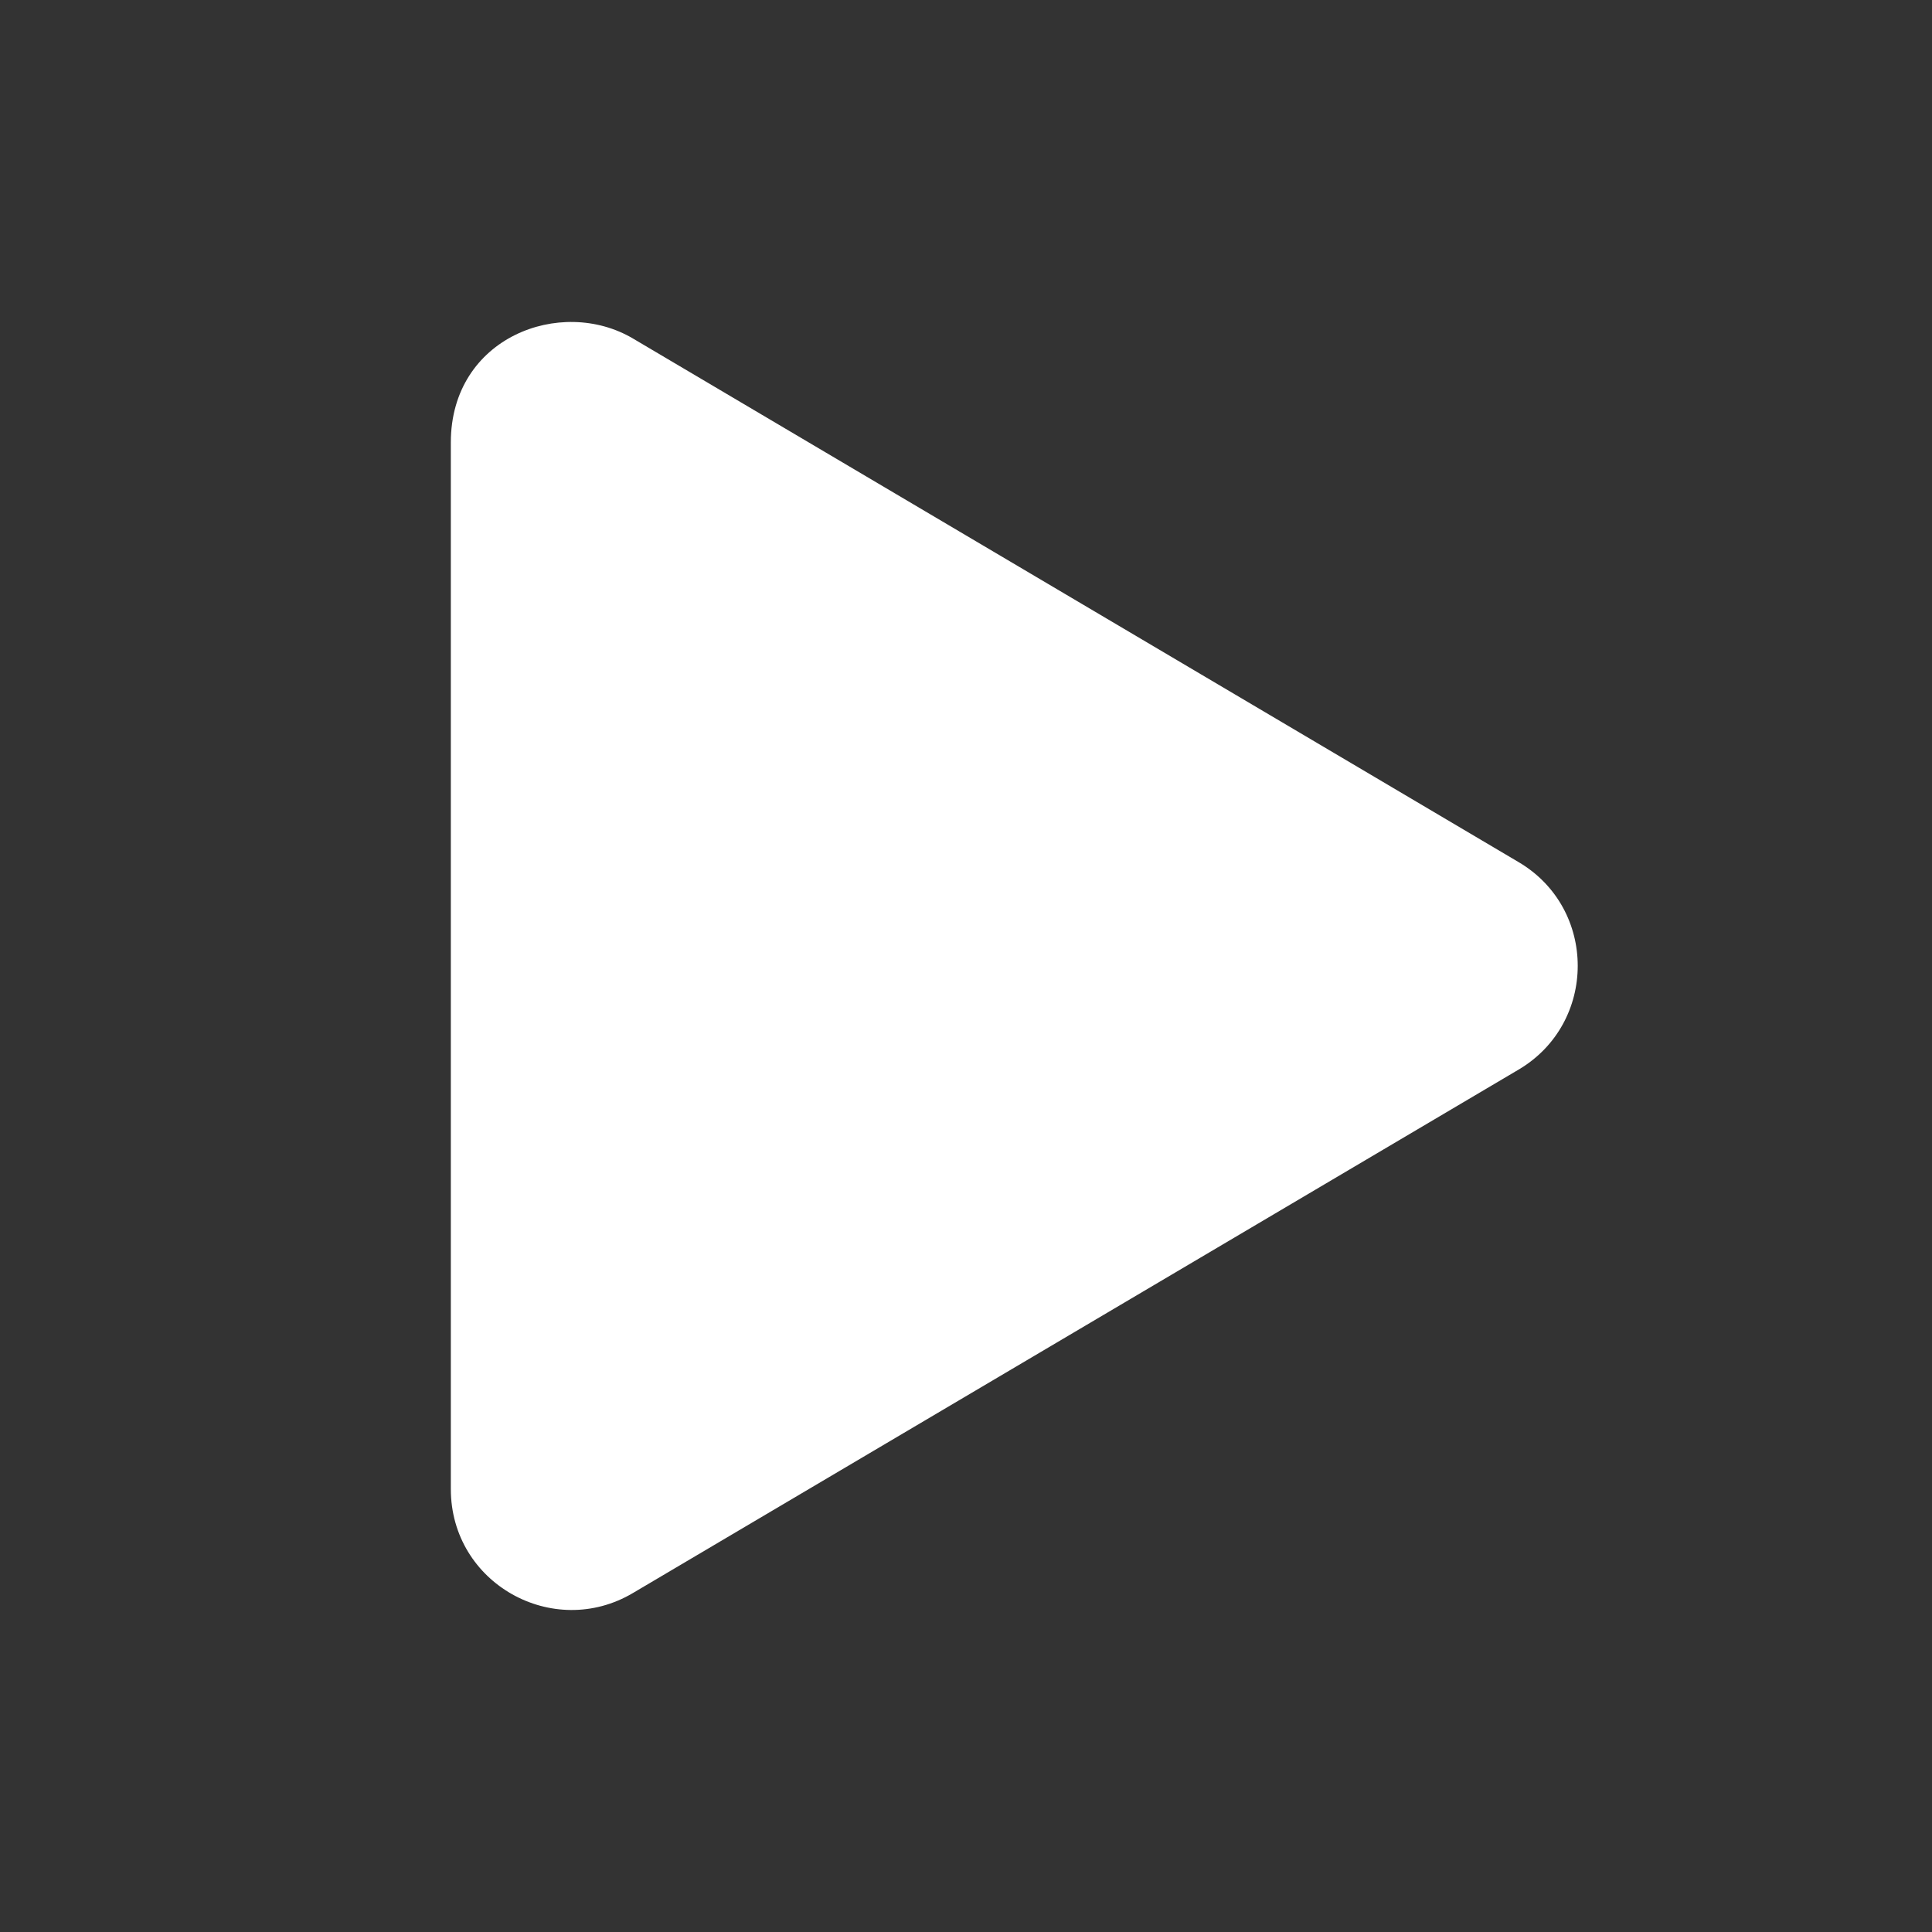 <?xml version="1.0" encoding="UTF-8"?> <svg xmlns="http://www.w3.org/2000/svg" width="20" height="20" viewBox="0 0 20 20" fill="none"><rect x="0" y="0" width="20" height="20" fill="#333333" stroke="none"/><path d="M15.718 8.923L6.552 3.504C5.807 3.064 4.667 3.491 4.667 4.58V15.415C4.667 16.392 5.727 16.98 6.552 16.491L15.718 11.074C16.536 10.593 16.539 9.405 15.718 8.923V8.923Z" fill="white"></path></svg> 